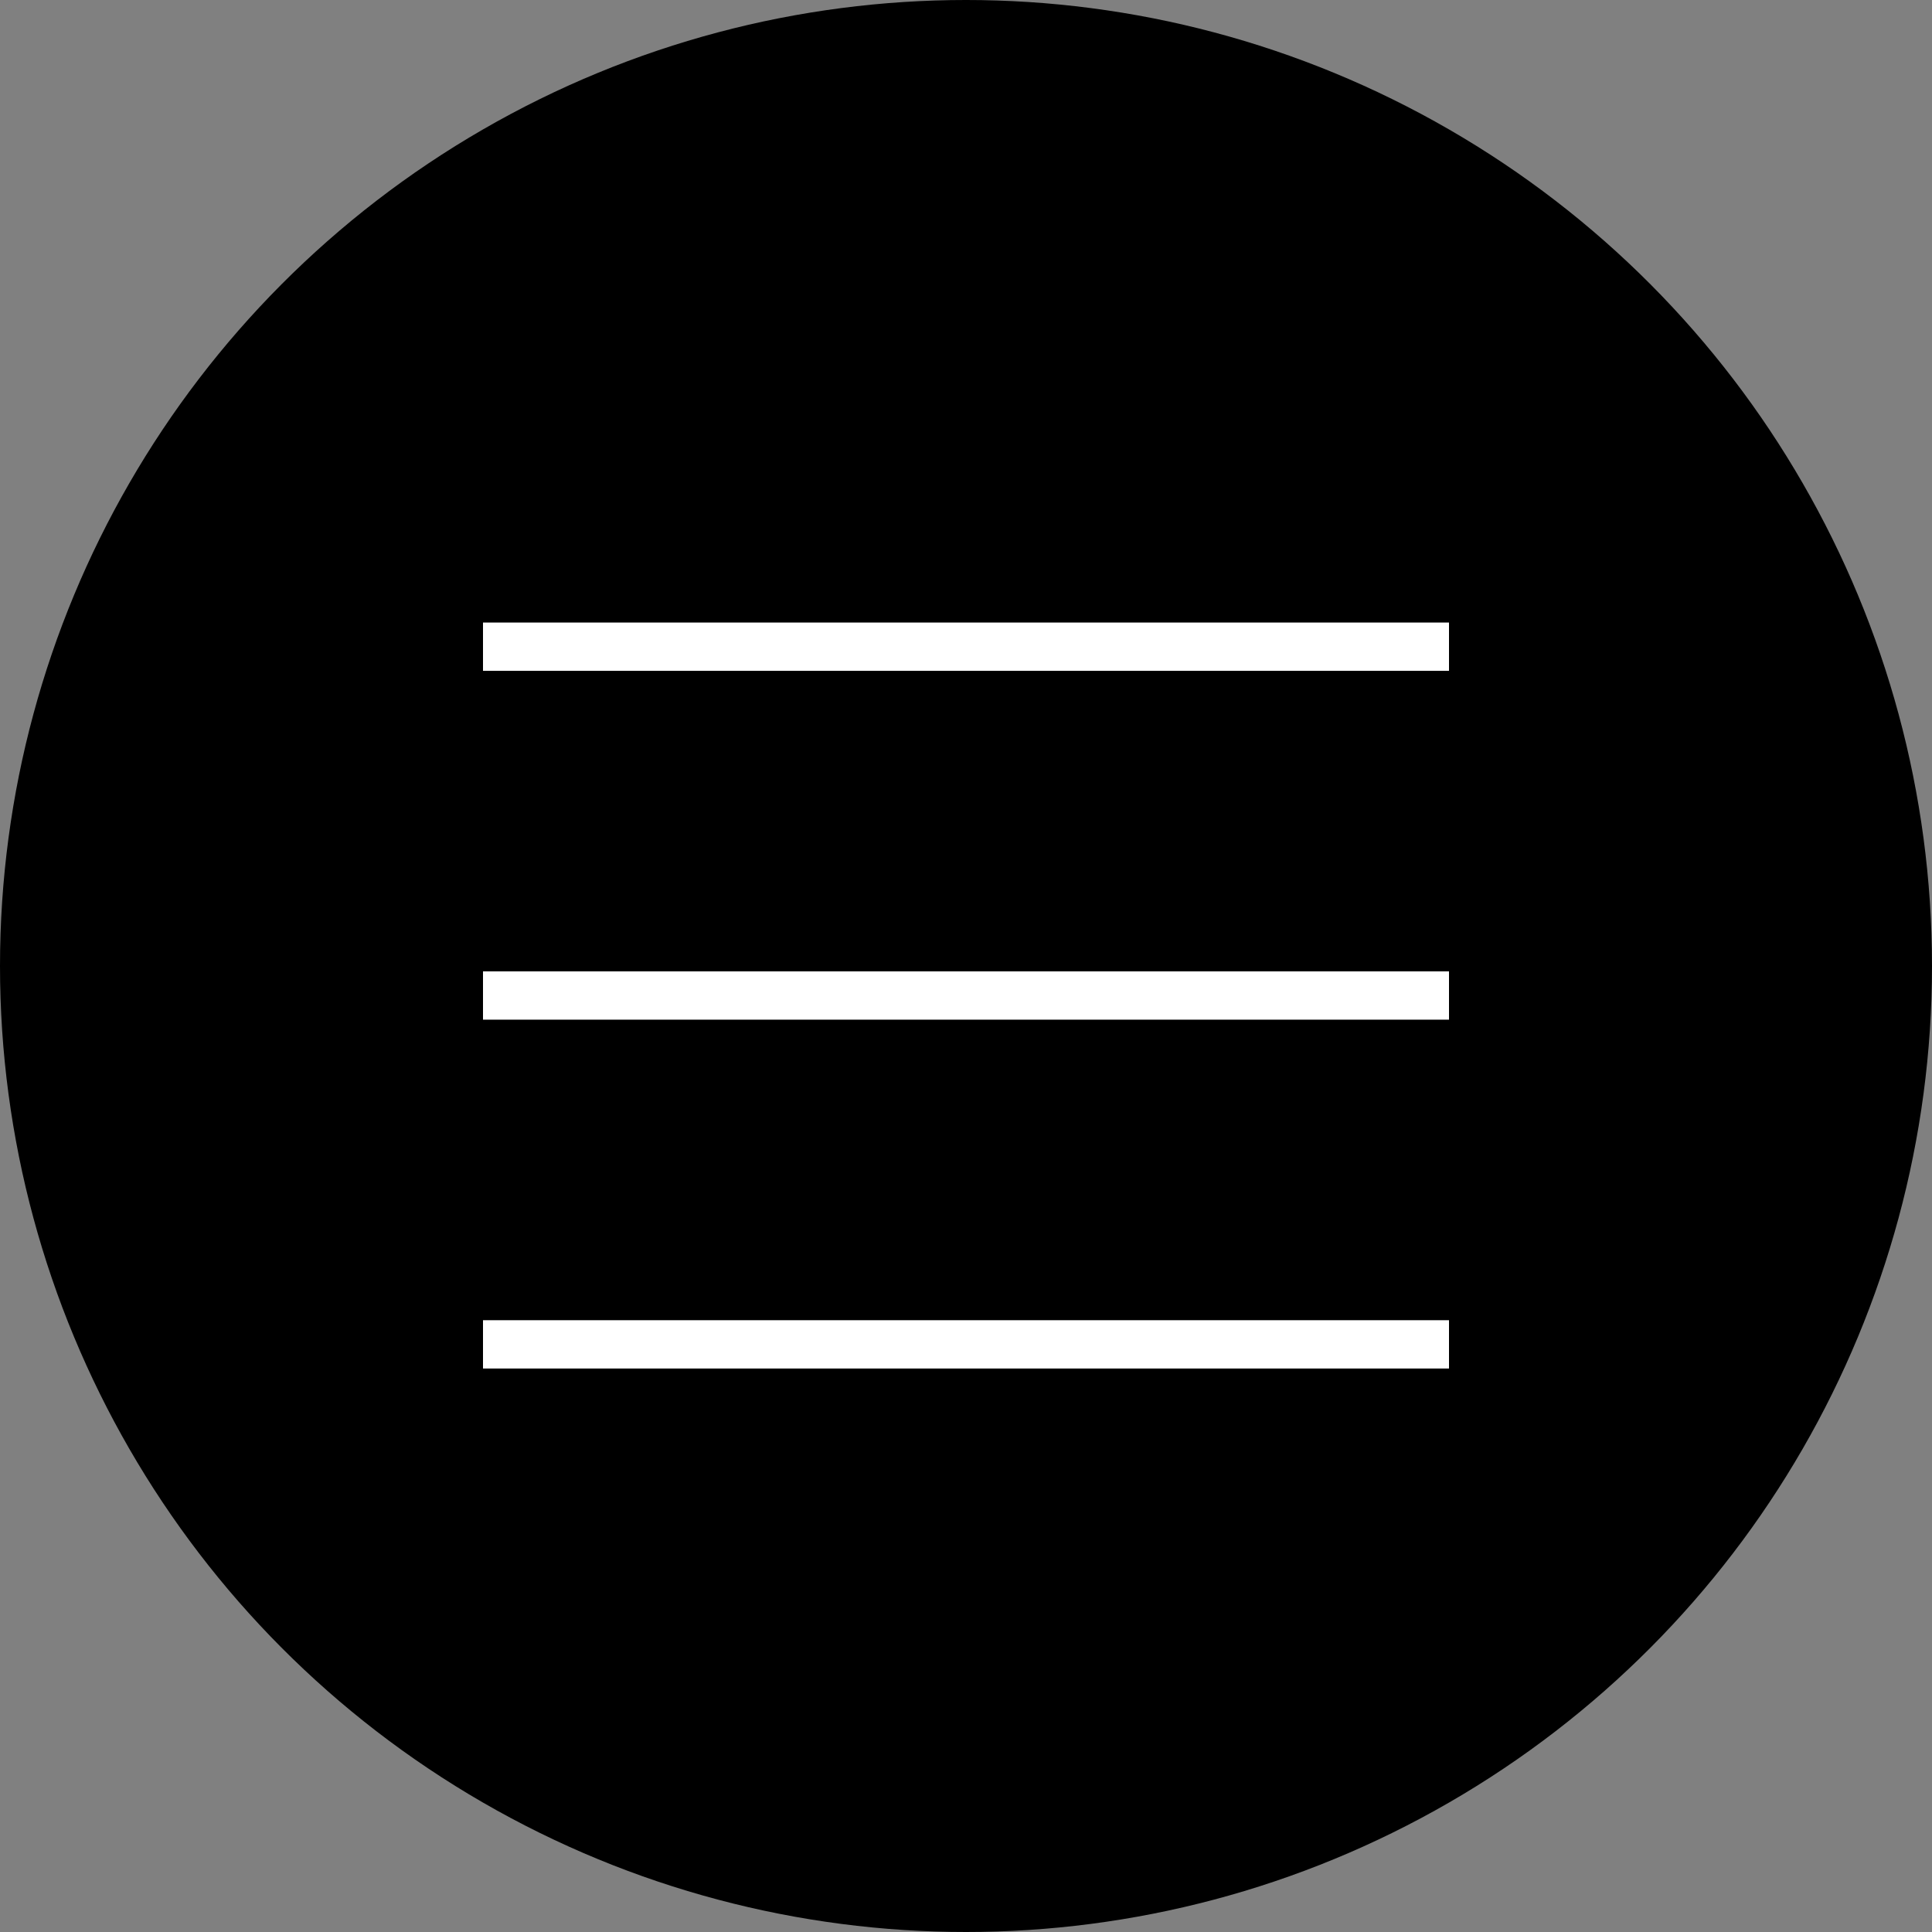 <svg width="80" height="80" viewBox="0 0 80 80" fill="none" xmlns="http://www.w3.org/2000/svg">
<rect x="0" y="0" width="80" height="80" fill="#808080" stroke="none"/>
<circle cx="40" cy="40" r="40" fill="black"/>
<line x1="20" y1="26.778" x2="60" y2="26.778" stroke="white" stroke-width="2"/>
<line x1="20" y1="41.222" x2="60" y2="41.222" stroke="white" stroke-width="2"/>
<line x1="20" y1="55.667" x2="60" y2="55.667" stroke="white" stroke-width="2"/>
</svg>
